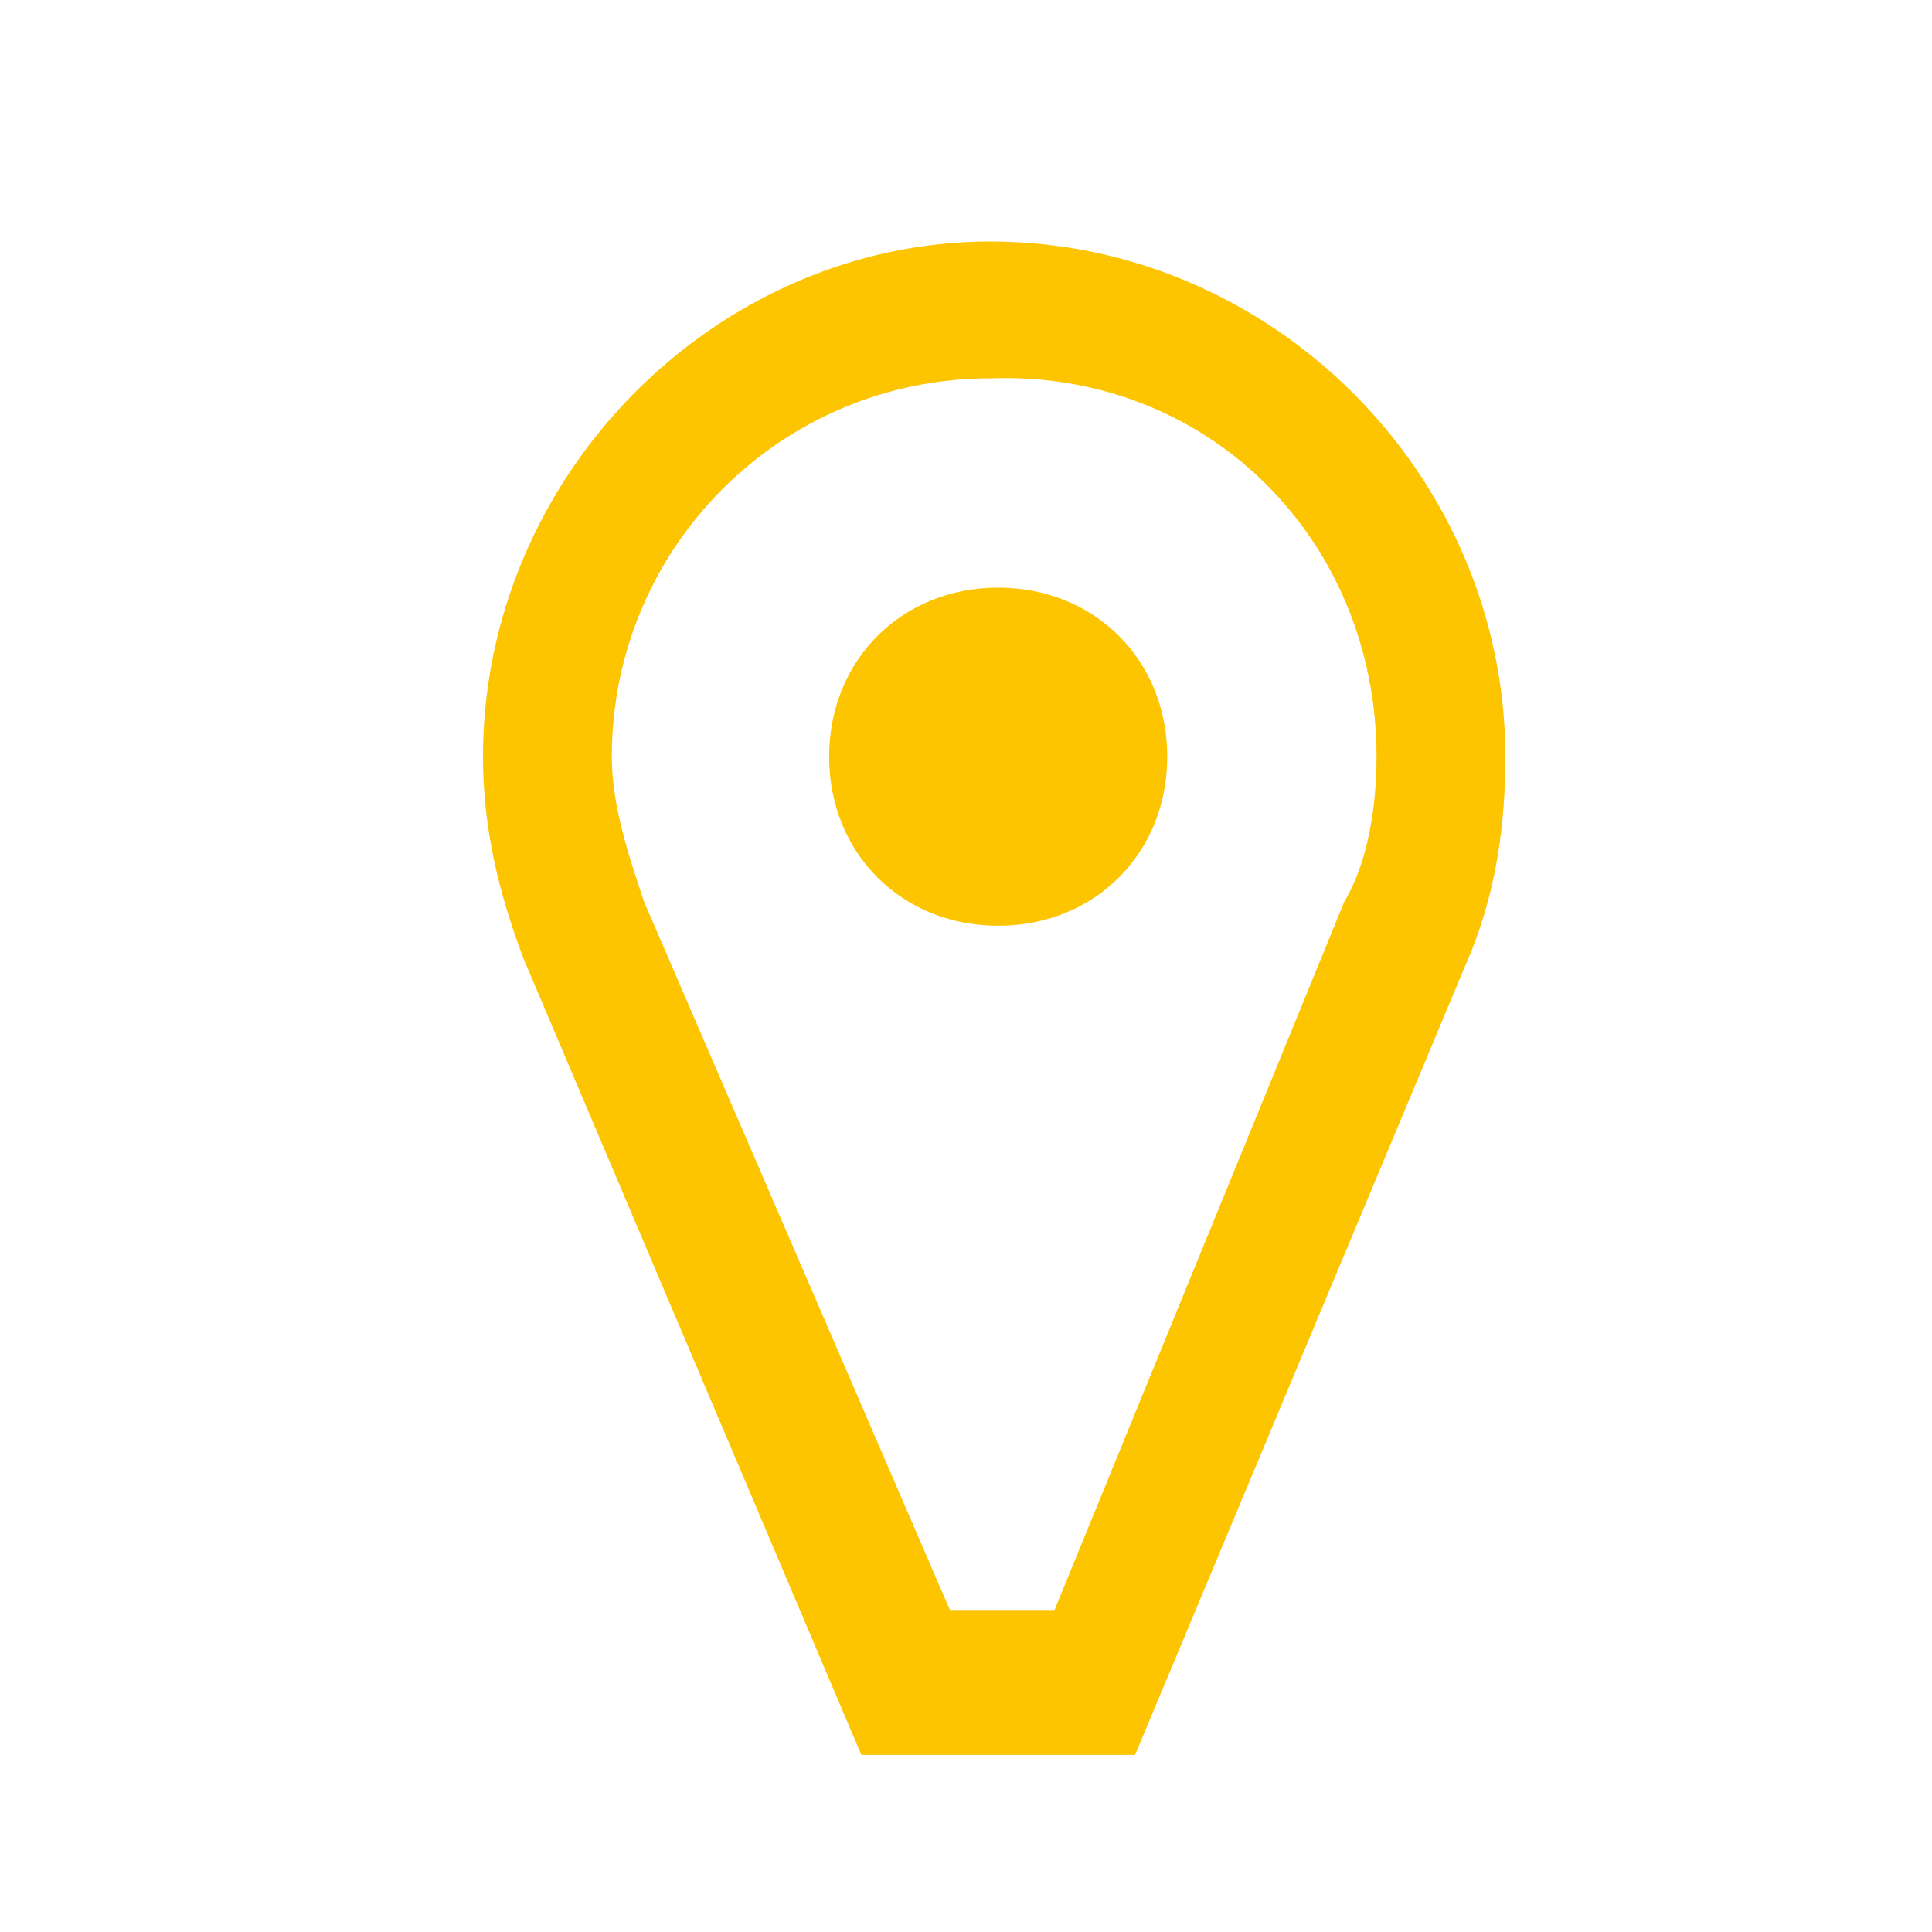 <?xml version="1.0" encoding="utf-8"?>
<!-- Generator: Adobe Illustrator 25.4.1, SVG Export Plug-In . SVG Version: 6.00 Build 0)  -->
<svg version="1.1" id="Livello_1" xmlns="http://www.w3.org/2000/svg" xmlns:xlink="http://www.w3.org/1999/xlink" x="0px" y="0px"
	 viewBox="0 0 24 24" style="enable-background:new 0 0 24 24;" xml:space="preserve">
<style type="text/css">
	.st0{fill-rule:evenodd;clip-rule:evenodd;fill:#FDC400;}
</style>
<path id="path-1_00000050642963193959858460000011040878370046194071_" class="st0" d="M18.7,9.4c0-3.5-2.9-6.4-6.4-6.4
	C8.9,3,6,5.9,6,9.4c0,0.9,0.2,1.7,0.5,2.5l0,0c0,0,4.2,9.9,4.2,9.9l0.5,0c1,0,1.3,0,2.4,0l0.5,0l4.1-9.8
	C18.6,11.1,18.7,10.2,18.7,9.4z M17.1,9.4c0,0.6-0.1,1.3-0.4,1.8L13.1,20c-0.5,0-0.8,0-1.3,0L8,11.2C7.8,10.6,7.6,10,7.6,9.4
	c0-2.6,2.1-4.7,4.7-4.7C15,4.6,17.1,6.7,17.1,9.4z M12.4,11.5c1.2,0,2.1-0.9,2.1-2.1s-0.9-2.1-2.1-2.1s-2.1,0.9-2.1,2.1
	S11.2,11.5,12.4,11.5z"/>
</svg>
